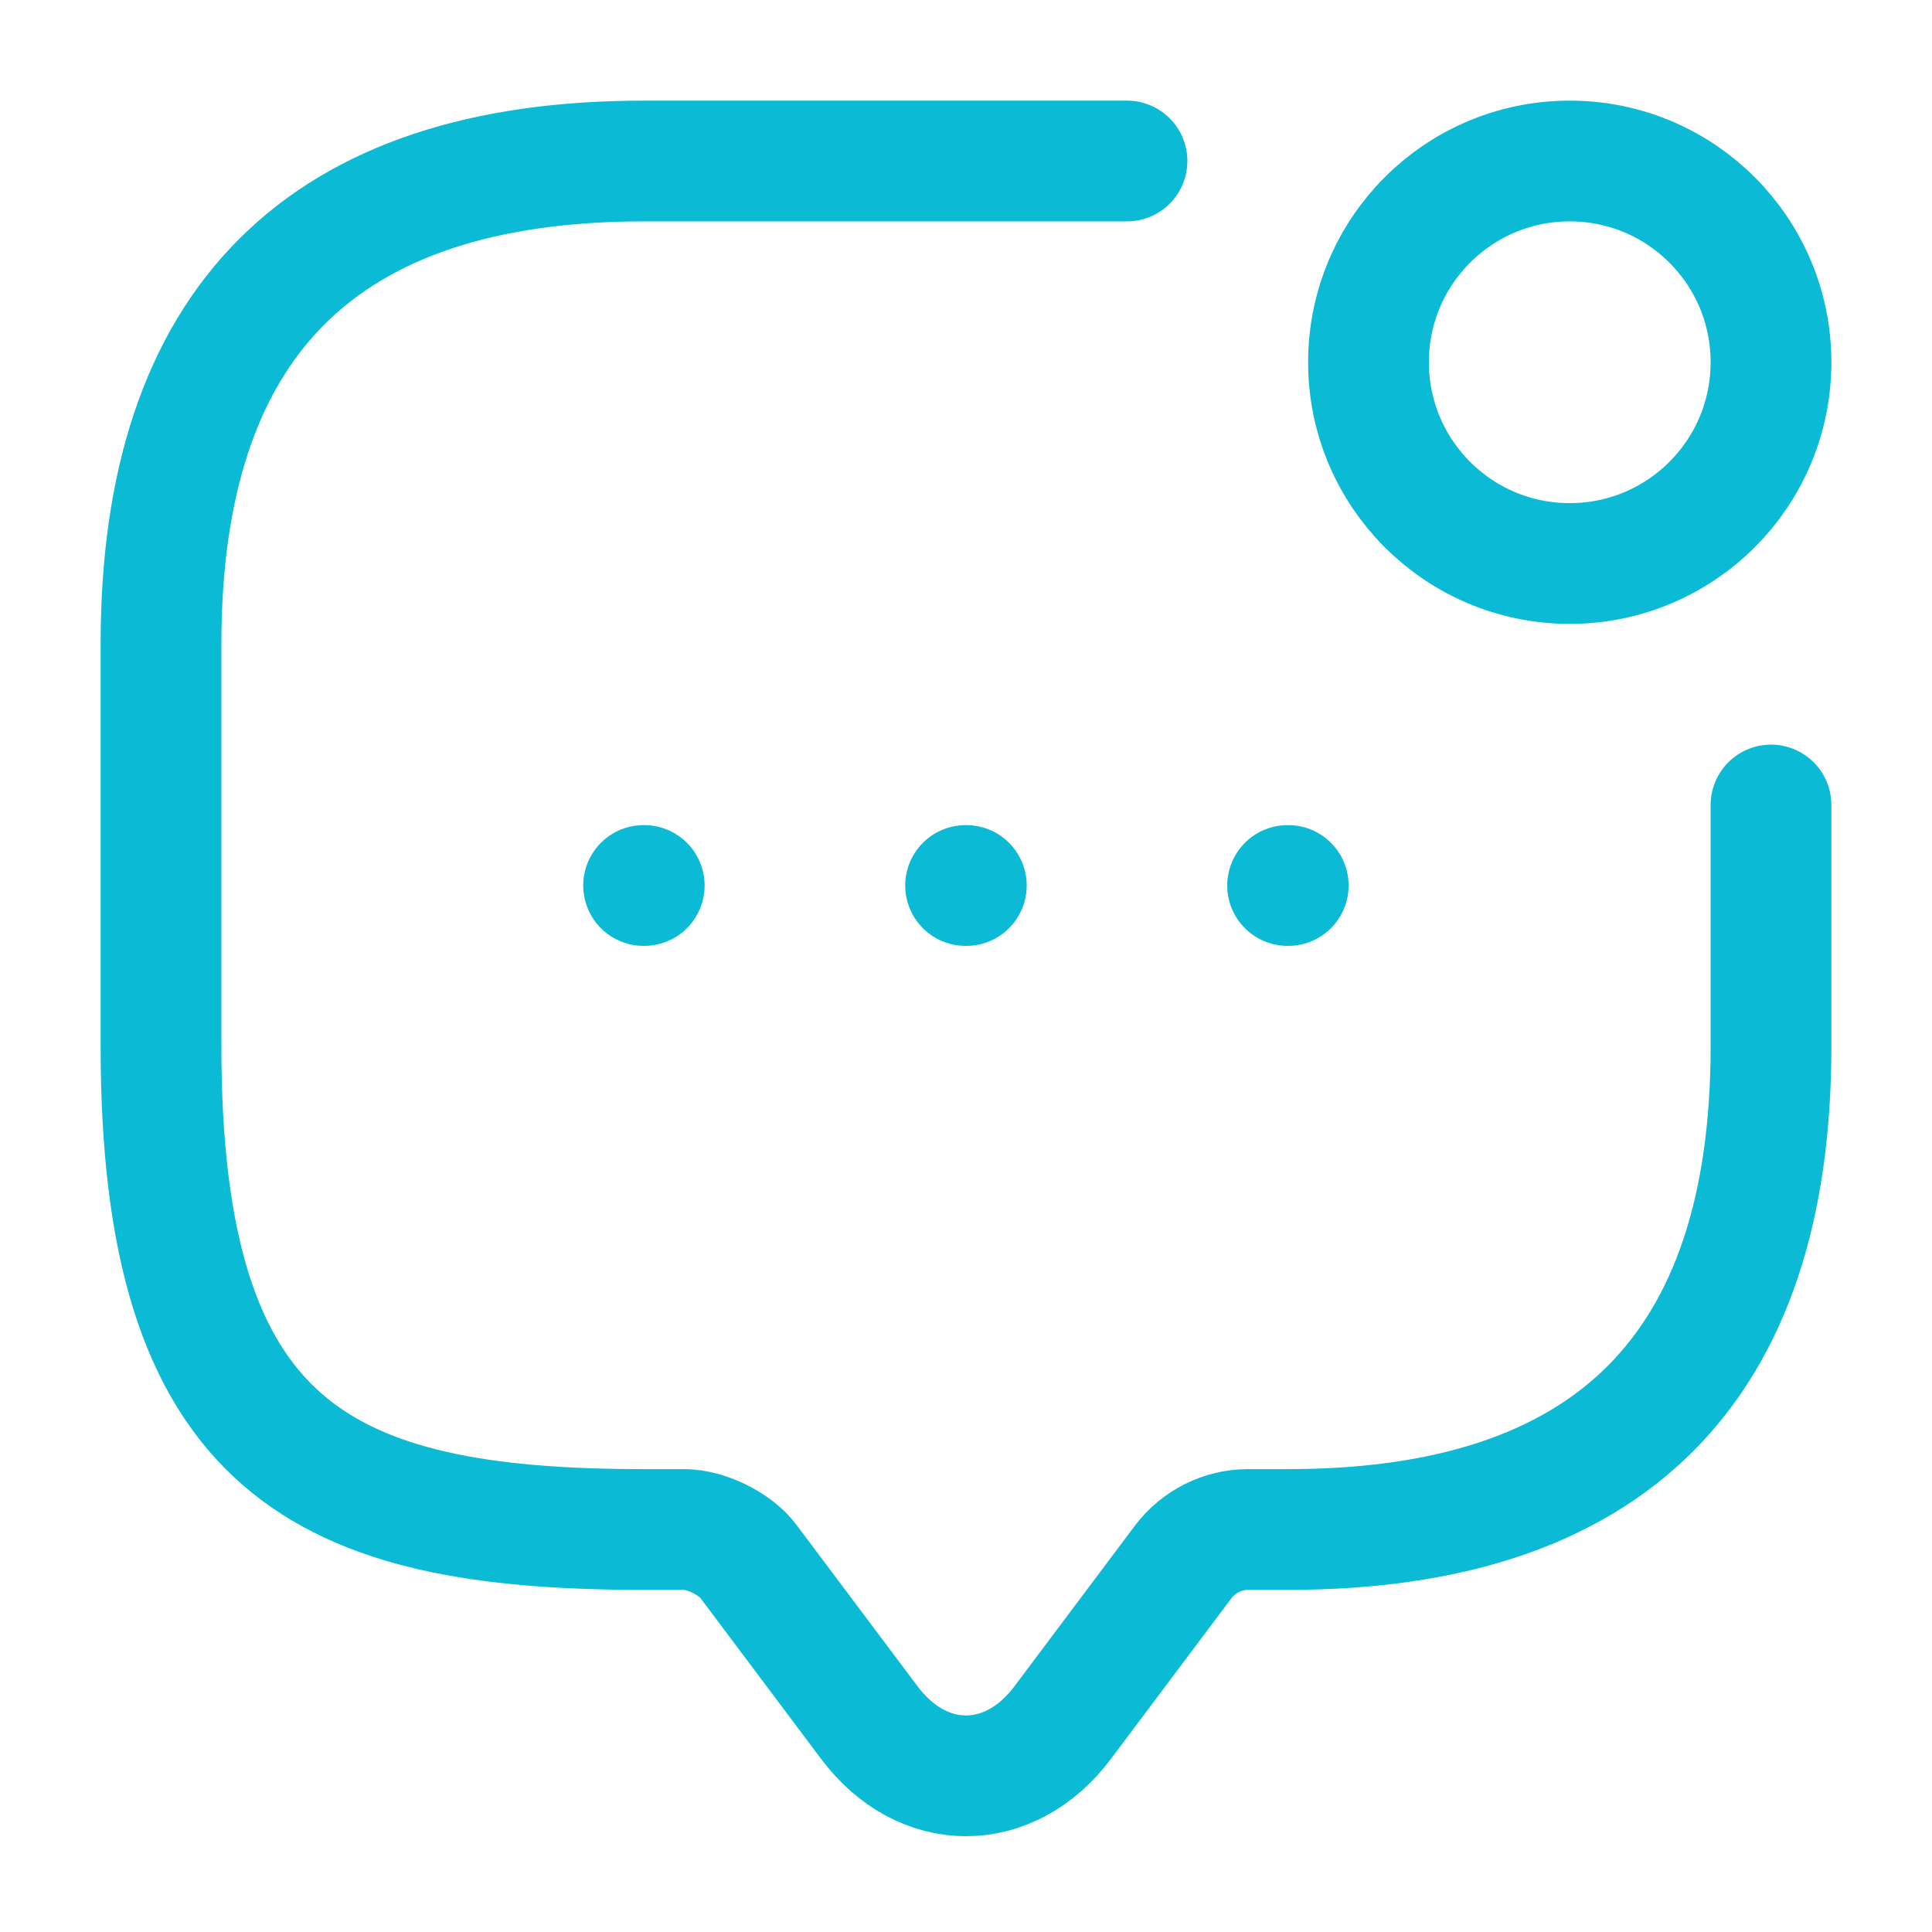 <svg width="24" height="24" viewBox="0 0 24 24" fill="none" xmlns="http://www.w3.org/2000/svg">
<path d="M22 10V13C22 17 20 19 16 19H15.5C15.19 19 14.89 19.15 14.7 19.4L13.2 21.4C12.54 22.28 11.46 22.28 10.8 21.4L9.3 19.4C9.14 19.18 8.77 19 8.5 19H8C4 19 2 18 2 13V8C2 4 4 2 8 2H14" stroke="#0BBAD5" stroke-width="1.5" stroke-miterlimit="10" stroke-linecap="round" stroke-linejoin="round"/>
<path d="M19.5 7C20.881 7 22 5.881 22 4.5C22 3.119 20.881 2 19.5 2C18.119 2 17 3.119 17 4.5C17 5.881 18.119 7 19.5 7Z" stroke="#0BBAD5" stroke-width="1.5" stroke-linecap="round" stroke-linejoin="round"/>
<path d="M15.995 11H16.003" stroke="#0BBAD5" stroke-width="1.5" stroke-linecap="round" stroke-linejoin="round"/>
<path d="M11.995 11H12.004" stroke="#0BBAD5" stroke-width="1.5" stroke-linecap="round" stroke-linejoin="round"/>
<path d="M7.995 11H8.003" stroke="#0BBAD5" stroke-width="1.5" stroke-linecap="round" stroke-linejoin="round"/>
</svg>
